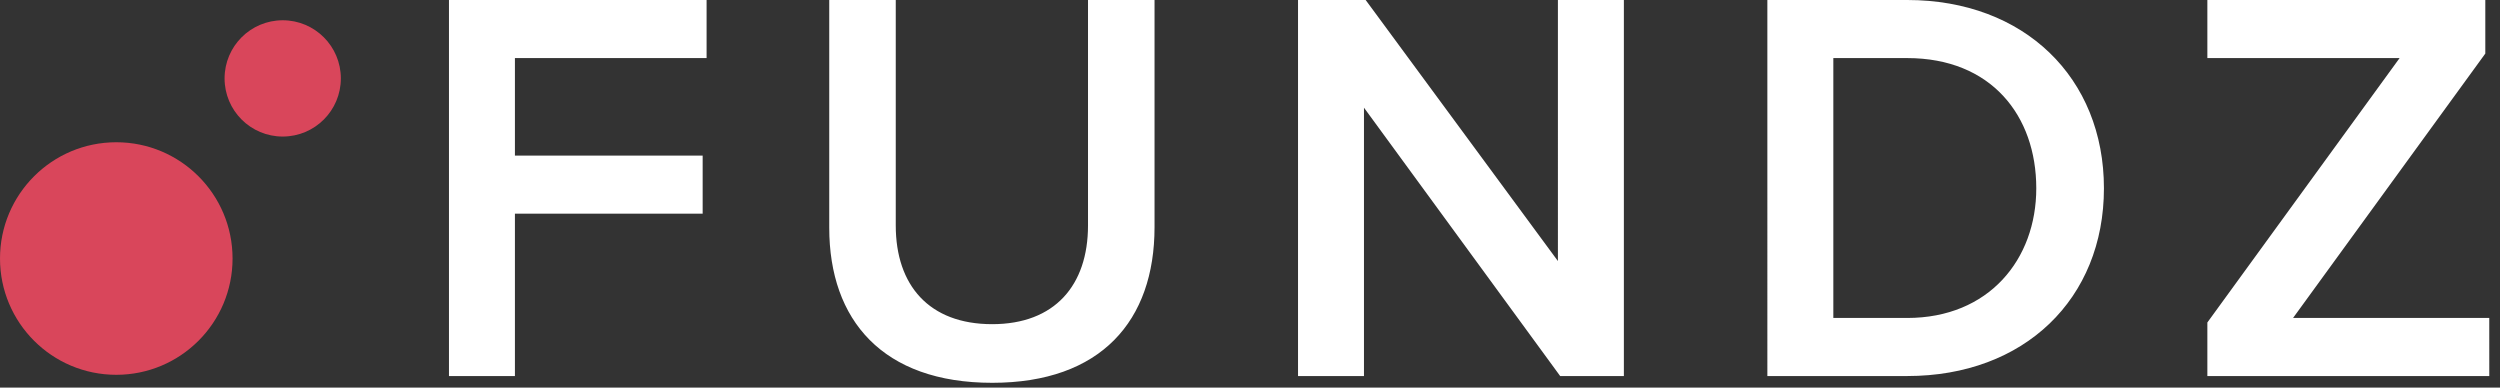 <svg xmlns="http://www.w3.org/2000/svg" width="129" height="20" viewBox="0 0 129 20">
    <rect x="0" y="0" width="129" height="20" fill="#333333" stroke="none"/>
    <g fill="none" fill-rule="evenodd">
        <g fill-rule="nonzero">
            <g>
                <g>
                    <path fill="#FFF" d="M26.57 19.404h-3.403V0H36.46v2.996h-9.89V8.03h9.687v2.996H26.57v8.378zm24.626.349c-5.644 0-8.407-3.23-8.407-8V0h3.432v11.636c0 3.084 1.717 5.091 4.975 5.091 3.229 0 4.945-2.007 4.945-5.09V0h3.433v11.724c0 4.829-2.764 8.029-8.378 8.029zm32.596-.349h-3.287L70.381 5.556v13.848h-3.403V0h3.49l9.92 13.47V0h3.404v19.404zM98.41 0c6.051 0 10.153 4.015 10.153 9.716 0 5.702-4.102 9.688-10.153 9.688h-7.214V0h7.214zm0 2.996H94.6v13.411h3.81c4.219 0 6.662-3.025 6.662-6.69 0-3.753-2.327-6.72-6.662-6.72v-.001zm30.037 16.408H113.9V16.64l9.92-13.644h-9.92V0h14.342v2.764l-9.92 13.643h10.124l.001 2.997z" transform="translate(-36 -36) translate(0 -1) translate(36 37)"/>
                    <g fill="#D9465B" transform="translate(-36 -36) translate(0 -1) translate(36 37) translate(0 1.046)">
                        <circle cx="6" cy="12.294" r="6"/>
                        <circle cx="14.588" cy="3" r="3"/>
                    </g>
                </g>
            </g>
        </g>
    </g>
</svg>
